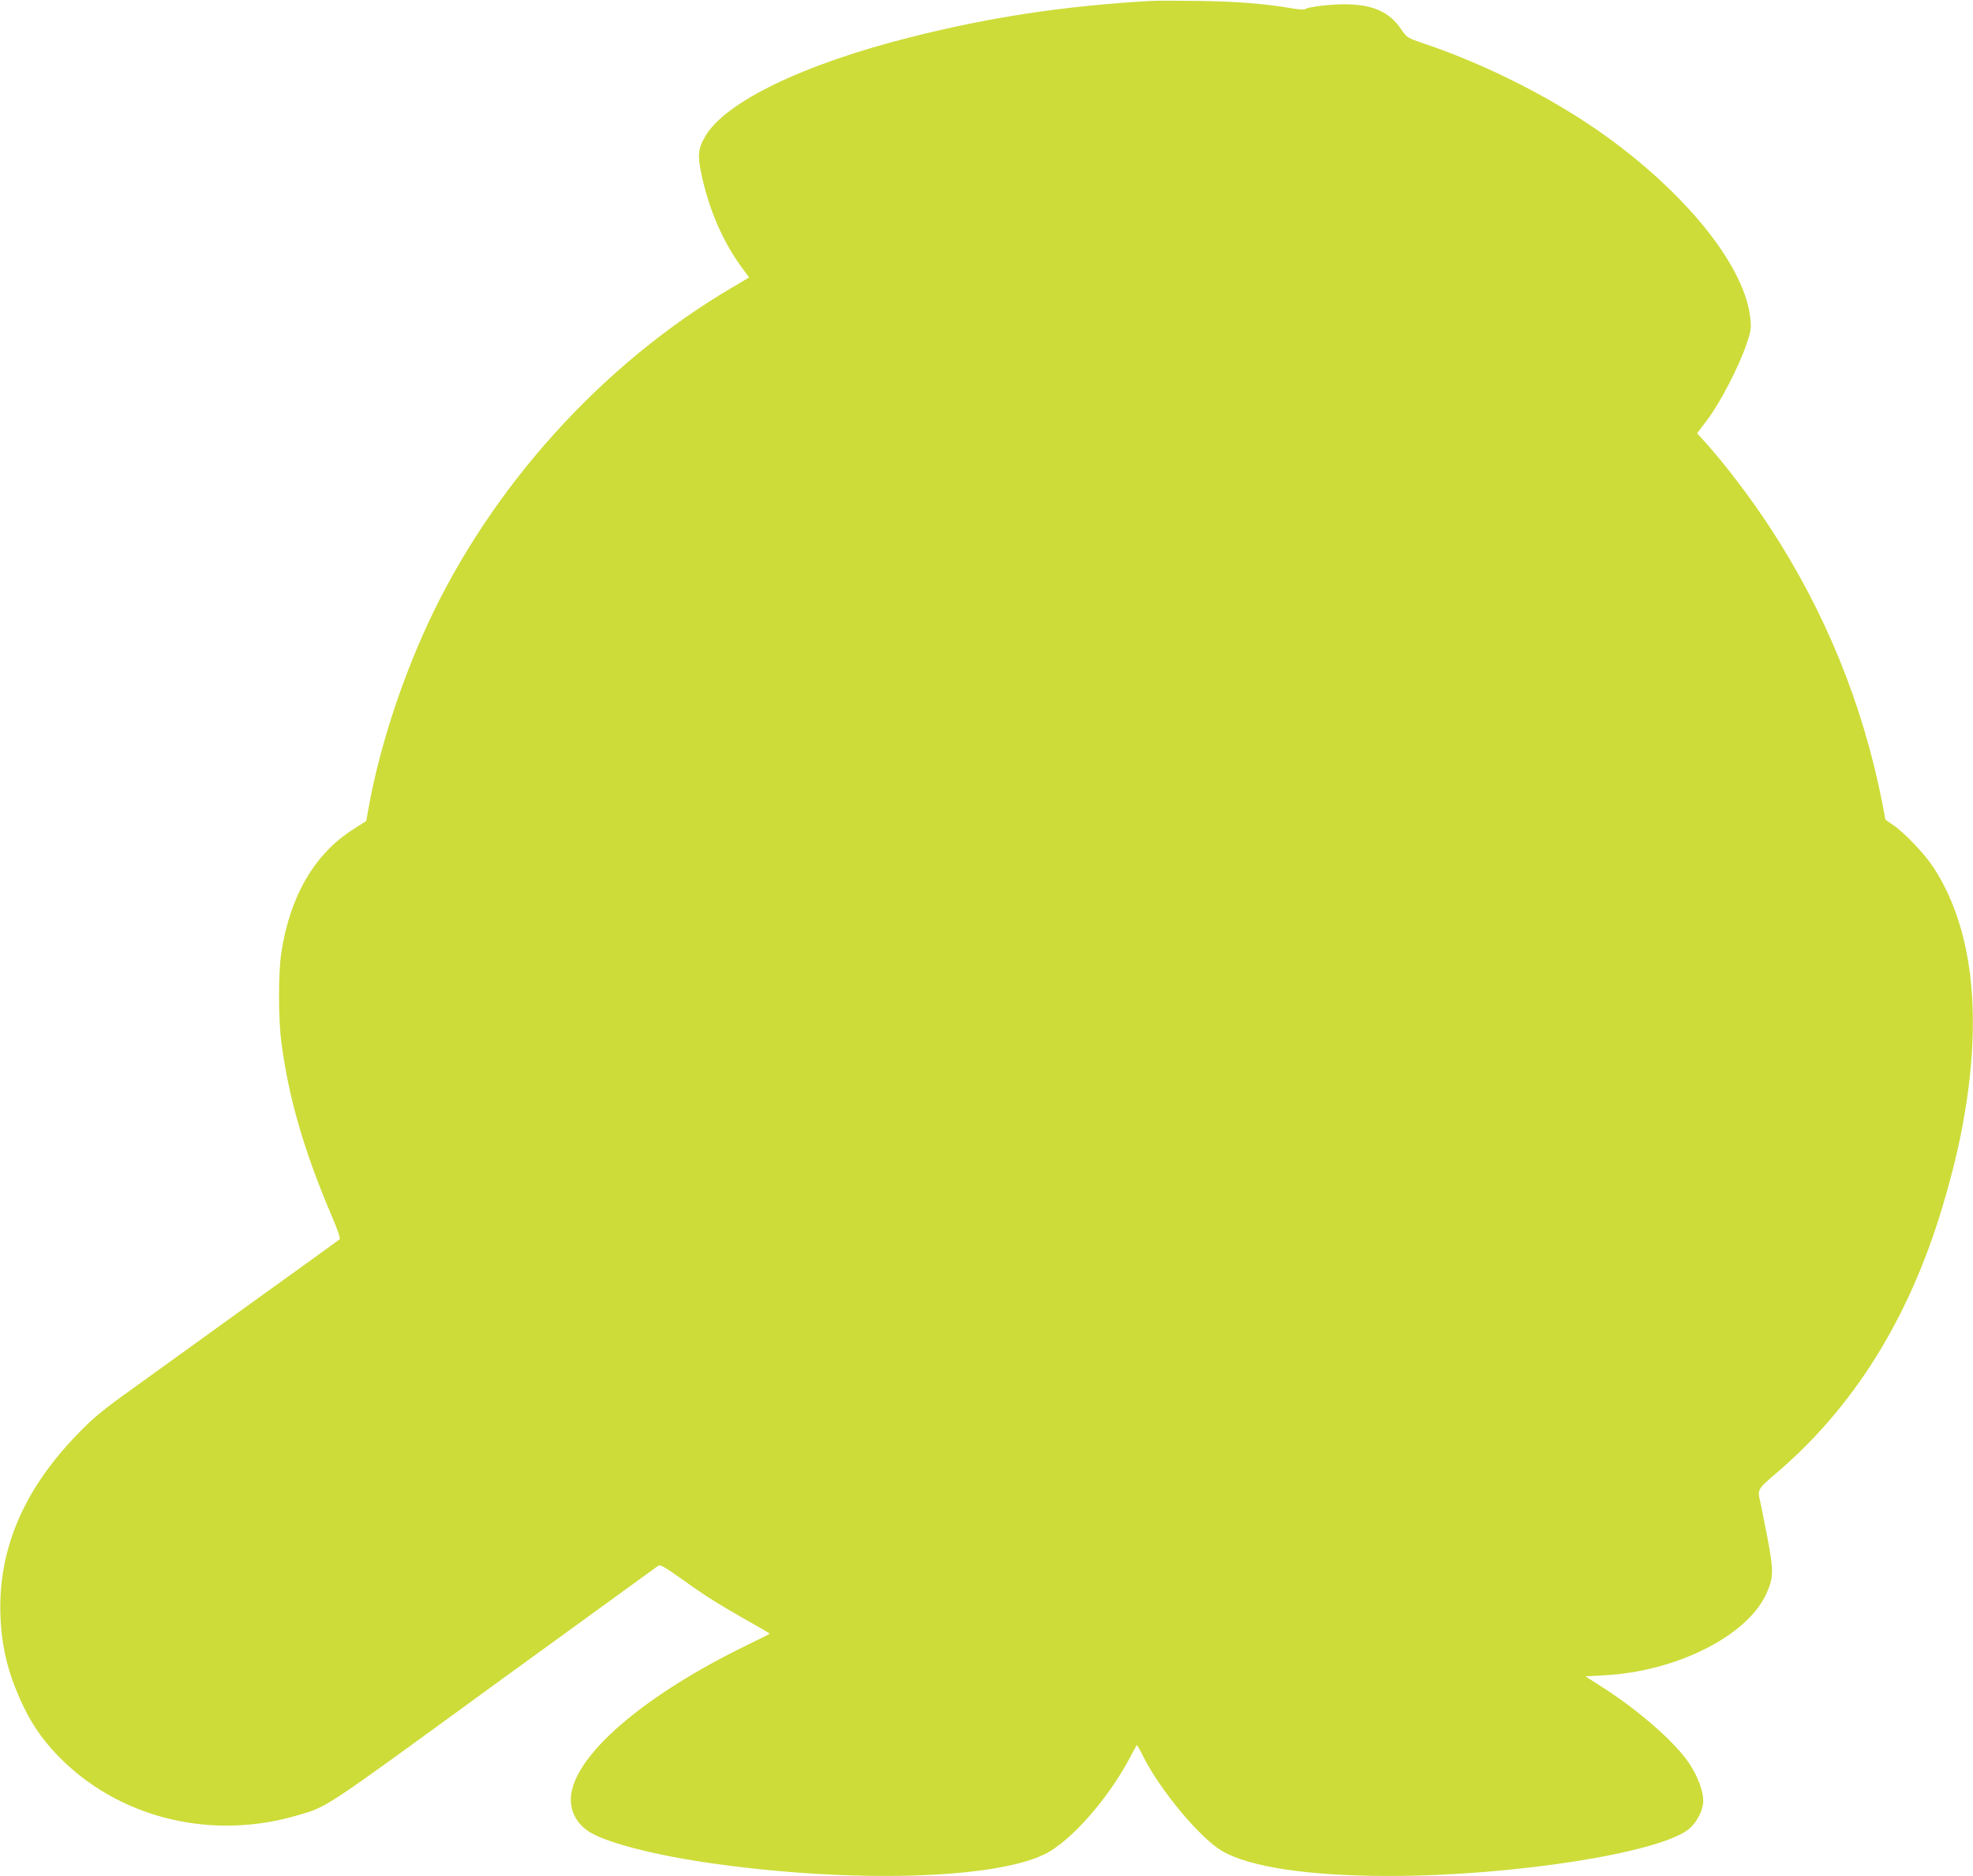 <?xml version="1.0" standalone="no"?>
<!DOCTYPE svg PUBLIC "-//W3C//DTD SVG 20010904//EN"
 "http://www.w3.org/TR/2001/REC-SVG-20010904/DTD/svg10.dtd">
<svg version="1.0" xmlns="http://www.w3.org/2000/svg"
 width="1280pt" height="1217pt" viewBox="0 0 1280 1217"
 preserveAspectRatio="xMidYMid meet">
<g transform="translate(0,1217) scale(0.1,-0.1)"
fill="#cddc39" stroke="none">
<path d="M7465 12164 c-566 -33 -1043 -105 -1560 -236 -692 -174 -1201 -420
-1330 -643 -46 -78 -50 -123 -25 -243 50 -236 143 -448 271 -619 l39 -52 -22
-14 c-13 -8 -52 -31 -88 -52 -842 -495 -1562 -1291 -1976 -2185 -174 -377
-312 -805 -380 -1176 l-18 -100 -84 -54 c-251 -158 -412 -435 -467 -802 -20
-131 -20 -429 1 -583 46 -356 148 -707 326 -1123 36 -83 57 -146 52 -151 -5
-5 -261 -190 -569 -411 -308 -222 -661 -476 -785 -566 -191 -137 -245 -182
-350 -291 -350 -361 -514 -752 -497 -1178 9 -214 53 -386 152 -591 66 -136
146 -244 264 -357 390 -370 966 -503 1506 -345 201 58 150 24 1278 846 579
420 1059 769 1068 775 12 8 42 -9 135 -75 158 -113 240 -166 414 -265 183
-104 176 -100 170 -104 -3 -2 -72 -37 -155 -77 -630 -308 -1065 -671 -1125
-938 -25 -110 20 -212 120 -272 117 -70 436 -151 795 -201 900 -127 1819 -102
2150 59 167 80 413 358 554 625 24 44 44 82 46 84 2 1 22 -33 43 -76 111 -220
367 -526 510 -611 178 -104 564 -162 1082 -162 808 0 1768 151 1950 307 51 44
90 122 90 181 0 61 -34 155 -87 236 -90 140 -336 355 -585 512 l-93 59 125 7
c462 24 918 252 1046 522 51 108 52 150 10 372 -20 104 -41 208 -46 231 -19
80 -18 82 99 182 503 427 863 1001 1081 1726 79 264 126 470 160 699 93 630
20 1144 -214 1505 -55 86 -187 226 -260 276 l-54 37 -21 111 c-126 639 -370
1238 -726 1782 -130 199 -300 422 -432 567 l-43 47 70 93 c81 108 199 335 249
481 30 87 33 106 27 166 -30 328 -392 790 -921 1176 -333 243 -784 474 -1199
613 -108 37 -108 37 -147 94 -76 111 -184 159 -359 160 -102 1 -245 -17 -265
-32 -5 -4 -46 -1 -90 7 -162 28 -356 44 -600 47 -137 2 -277 2 -310 0z"/>
</g>
</svg>
